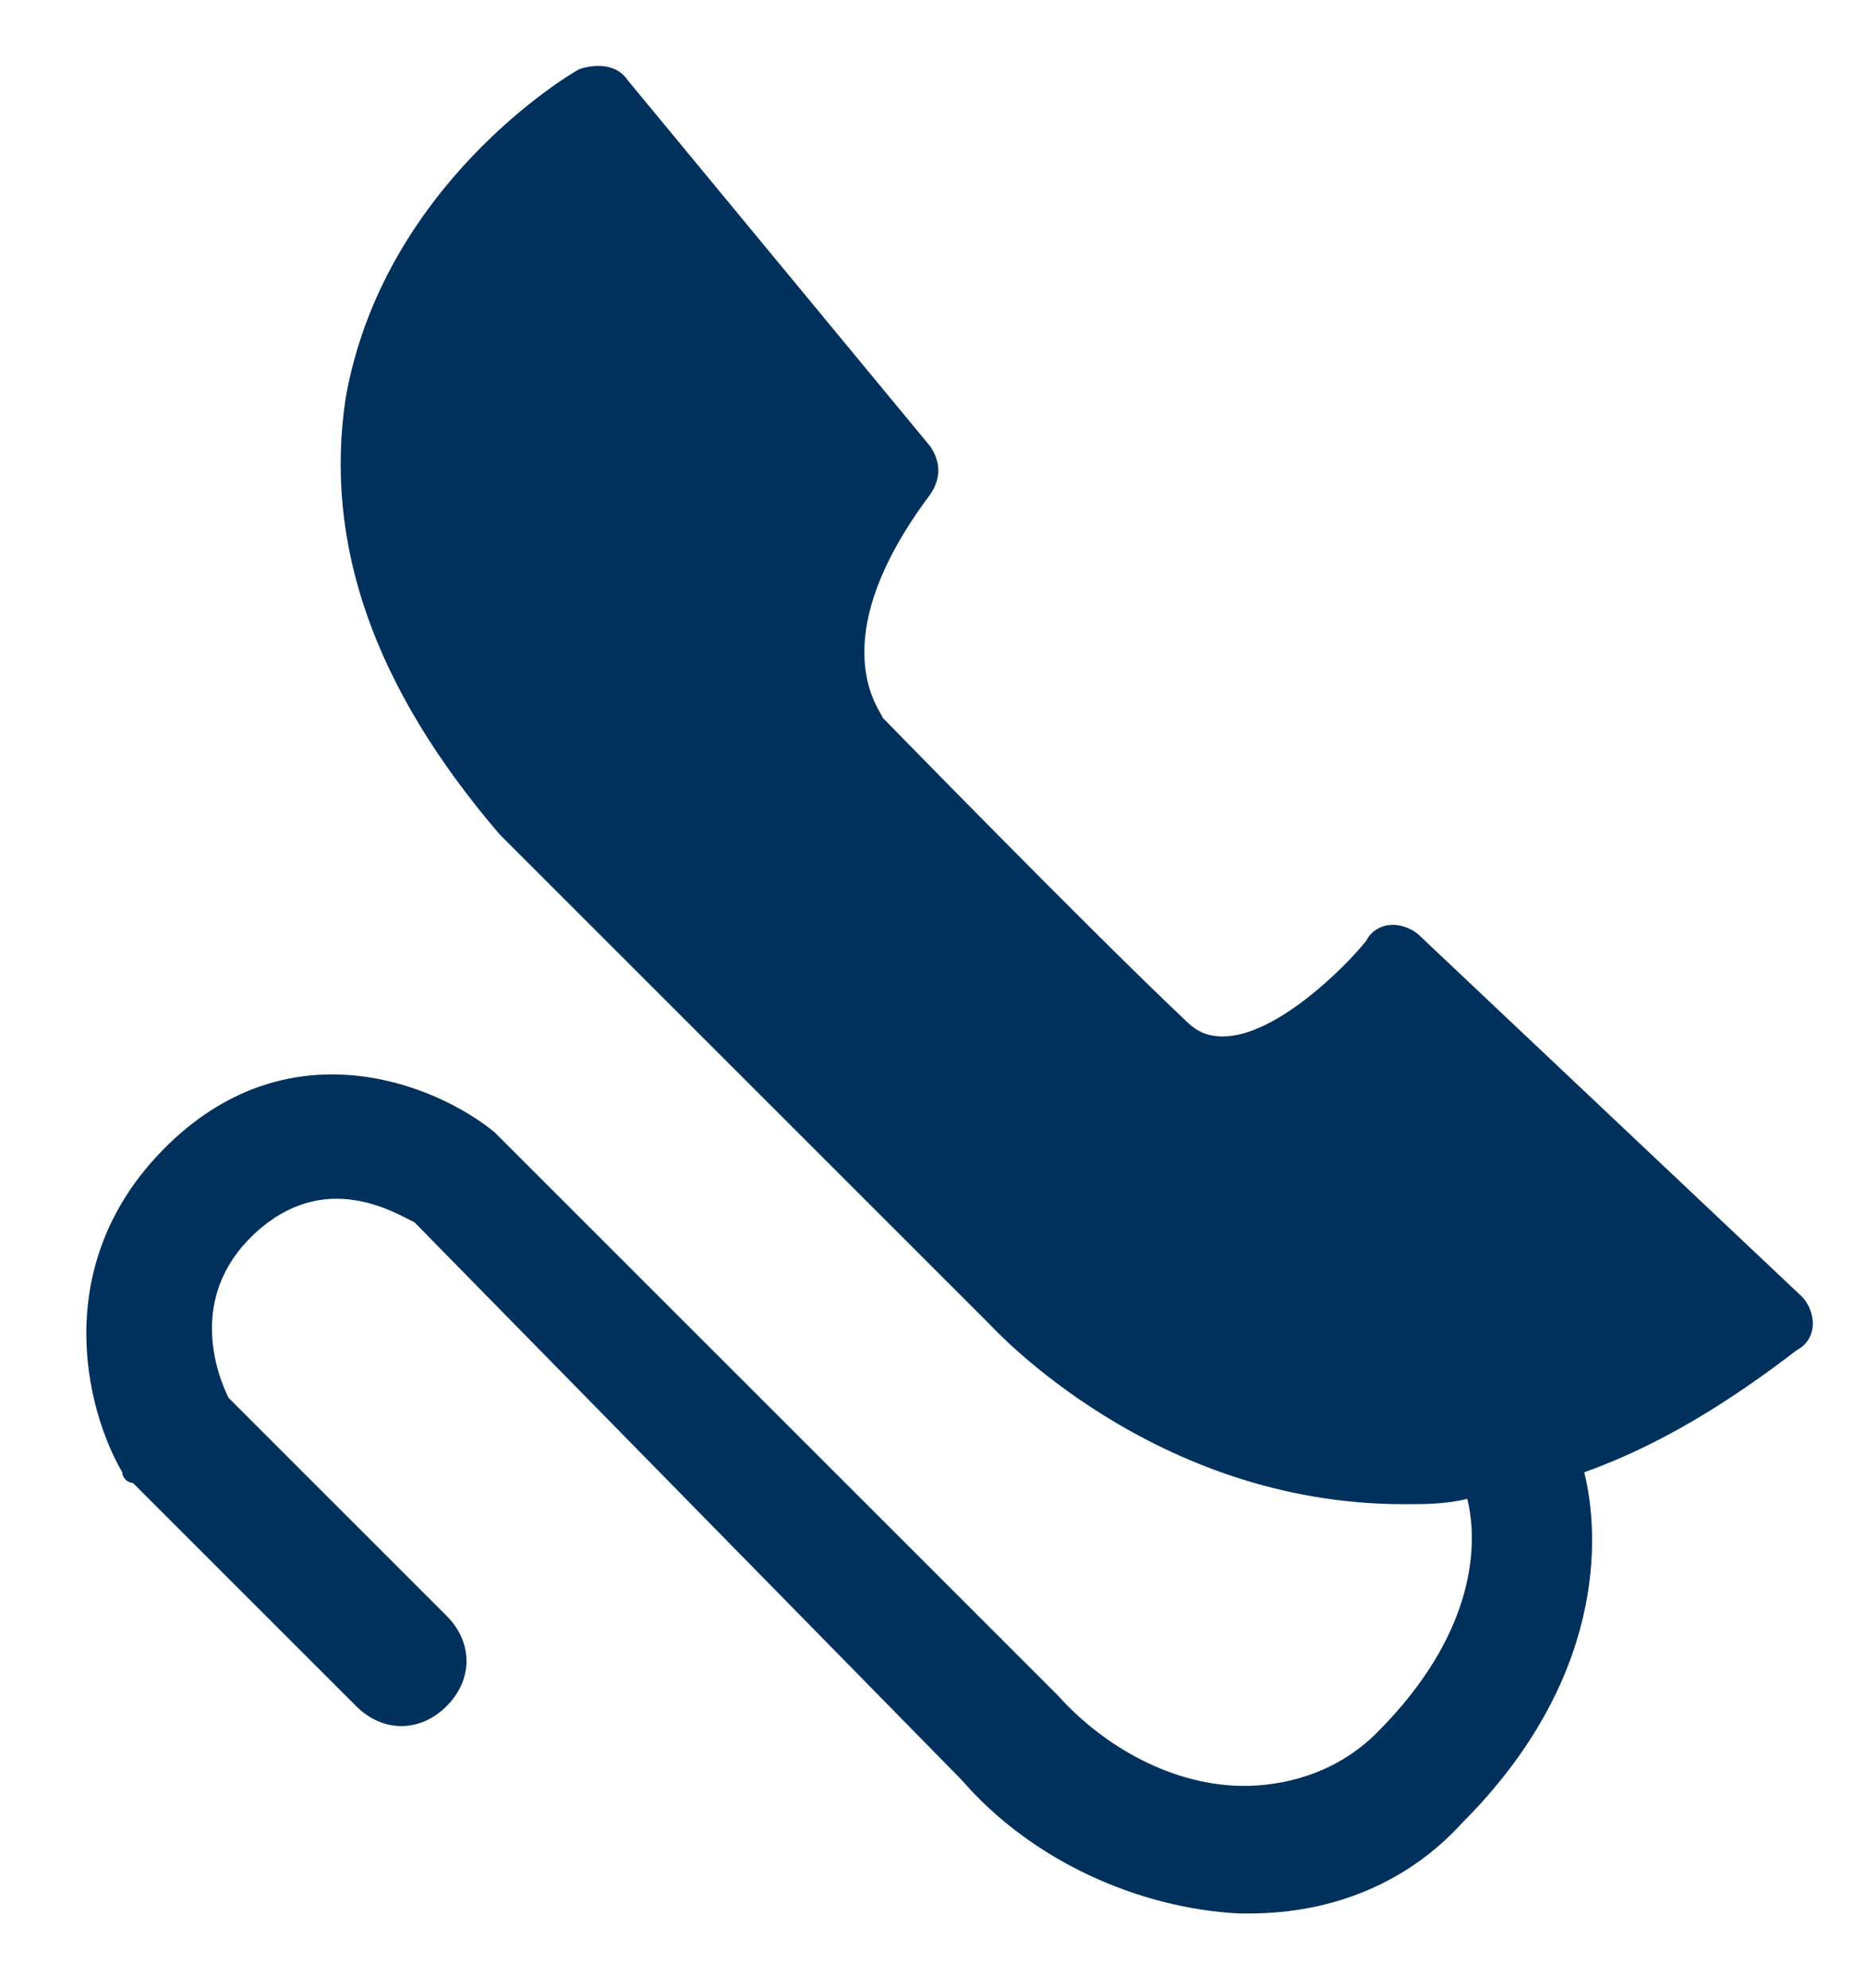 <?xml version="1.0" encoding="utf-8"?>
<!-- Generator: Adobe Illustrator 22.1.0, SVG Export Plug-In . SVG Version: 6.00 Build 0)  -->
<svg version="1.1" id="Layer_1" xmlns="http://www.w3.org/2000/svg" xmlns:xlink="http://www.w3.org/1999/xlink" x="0px" y="0px"
	 viewBox="0 0 35.1 37.4" style="enable-background:new 0 0 35.1 37.4;" xml:space="preserve">
<style type="text/css">
	.st0{fill:#00315C;}
</style>
<path class="st0" d="M34.1,24.9c0-0.2-0.1-0.4-0.2-0.5l-7.2-6.8c-0.1-0.1-0.3-0.2-0.5-0.2s-0.4,0.1-0.5,0.3
	c-0.4,0.5-1.7,1.8-2.7,1.8c-0.3,0-0.5-0.1-0.7-0.3c-1.8-1.7-5.7-5.7-5.7-5.7c0-0.1-1.2-1.4,0.9-4.2c0.2-0.3,0.2-0.6,0-0.9l-5.7-6.9
	c-0.2-0.3-0.6-0.3-0.9-0.2c-0.2,0.1-3.7,2.2-4.4,6.2c-0.4,2.7,0.5,5.4,2.9,8.2l0,0l9.2,9.2c0.1,0.1,3.1,3.4,7.8,3.4
	c0.4,0,0.8,0,1.2-0.1c0.2,0.8,0.2,2.5-1.7,4.4c-0.8,0.8-1.8,1-2.5,1c-1.3,0-2.6-0.7-3.5-1.7l0,0L9.4,21.4l-0.1-0.1
	c-1.1-0.9-3.8-2-6.1,0.2s-1.6,5-0.9,6.2c0,0.1,0.1,0.2,0.2,0.2l4.2,4.2c0.5,0.5,1.2,0.5,1.7,0s0.5-1.2,0-1.7l-4.1-4.1
	c-0.2-0.4-0.8-1.9,0.5-3.1c1.3-1.2,2.6-0.4,3-0.2l10.3,10.5c1.3,1.5,3.3,2.4,5.2,2.5c0.1,0,0.1,0,0.2,0c1.6,0,3-0.6,4-1.7
	c2.7-2.7,2.6-5.4,2.3-6.6c1.4-0.5,2.7-1.3,4-2.3C34,25.3,34.1,25.1,34.1,24.9z"/>
</svg>
